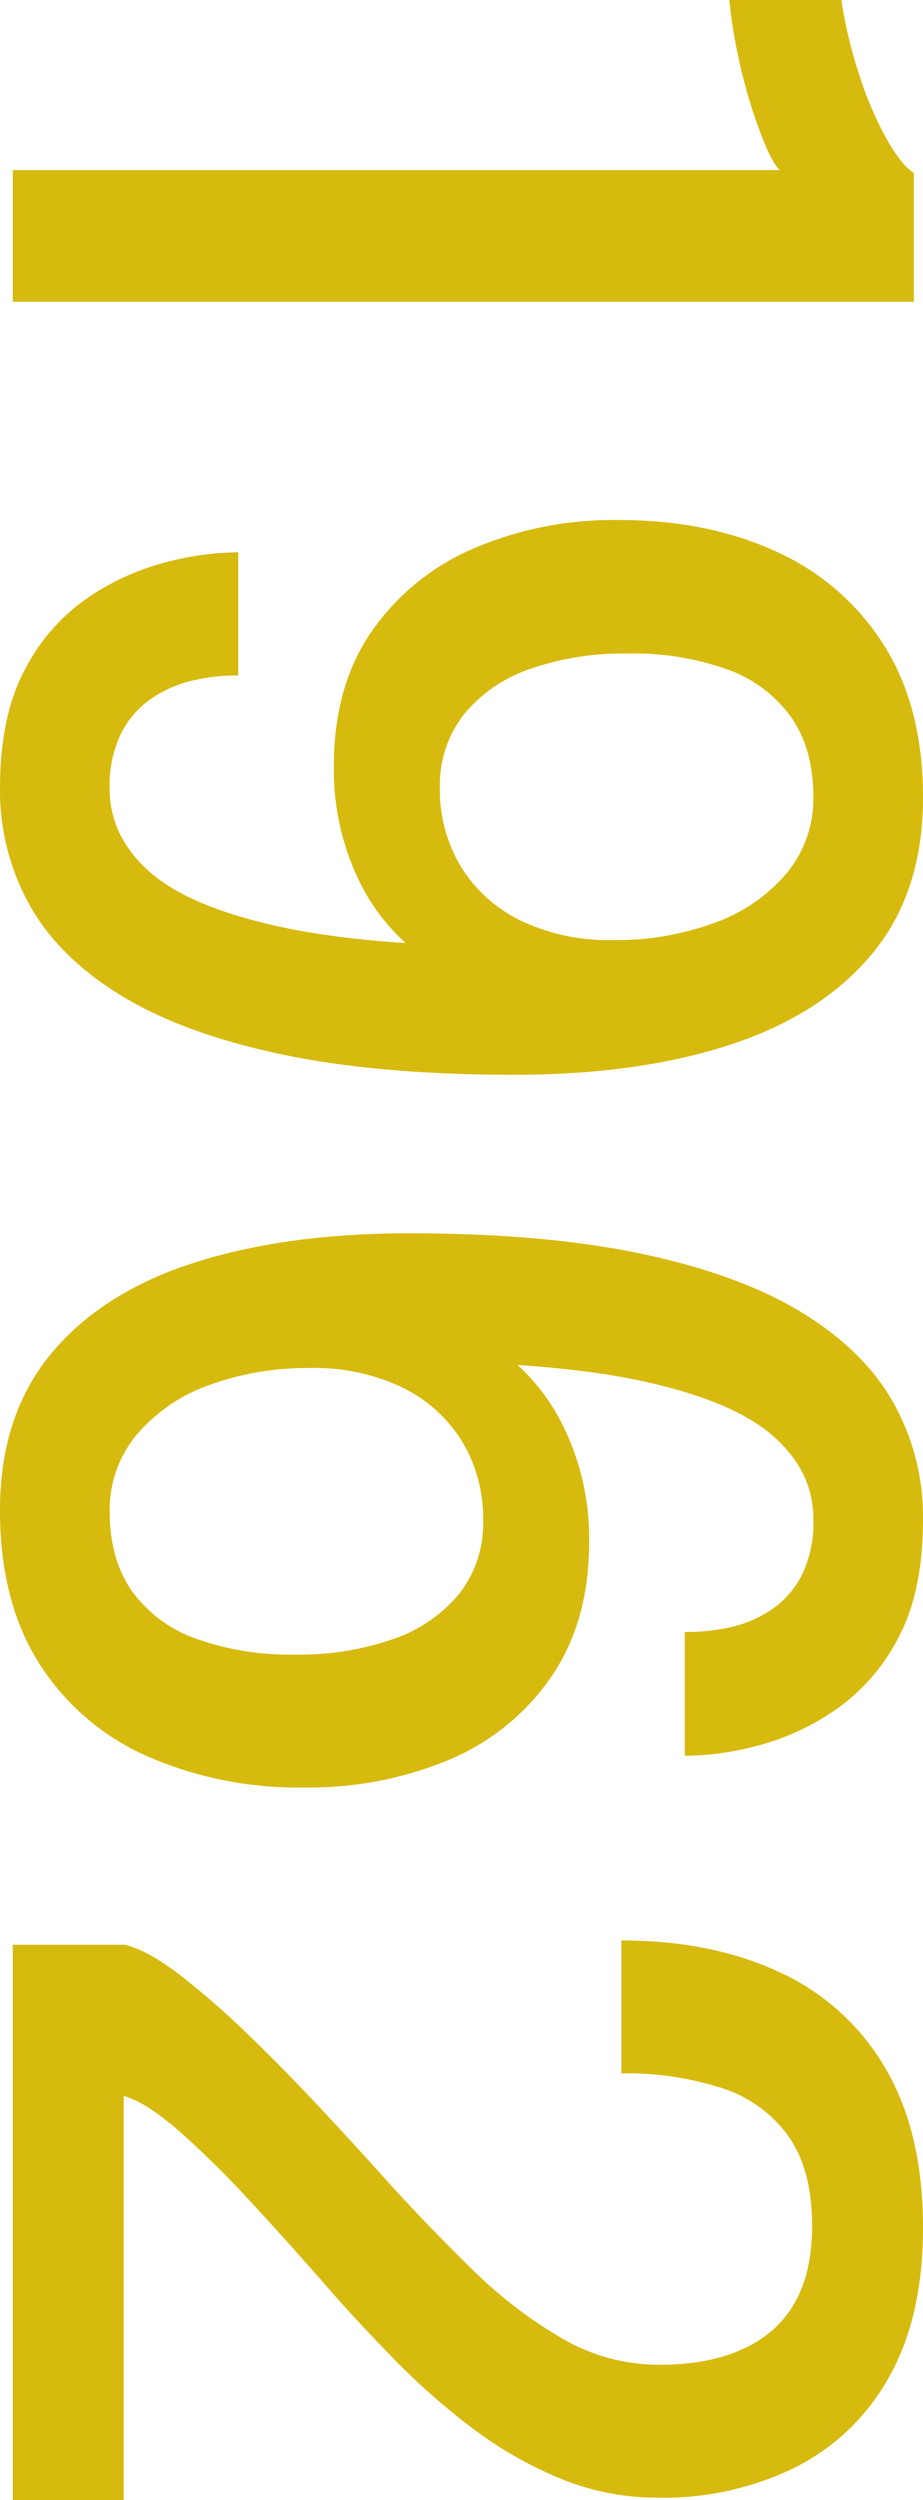 <svg xmlns="http://www.w3.org/2000/svg" width="151.5" height="410.1" viewBox="0 0 151.5 410.1">
  <path d="M61.8,10.1V158H40.2V32.1q-.9,1.1-5.1,2.8a82.7,82.7,0,0,1-10.2,3.25A87.023,87.023,0,0,1,12.3,40.4V22a76,76,0,0,0,12.5-3,58.693,58.693,0,0,0,10.25-4.4q4.25-2.4,5.65-4.5Zm79.8,150q-11.8,0-19.4-4.05a31.955,31.955,0,0,1-11.8-10.3,40.8,40.8,0,0,1-5.85-12.8,47.735,47.735,0,0,1-1.65-11.45V121h20.2v.5a31.139,31.139,0,0,0,.8,6.85,20.445,20.445,0,0,0,2.85,6.7,15.15,15.15,0,0,0,5.7,5.1,19.51,19.51,0,0,0,9.25,1.95q7.8,0,13.6-6.55T164.35,114q3.25-15,3.25-40.5l7.4-.1a29.968,29.968,0,0,1-5.05,16.35,33.473,33.473,0,0,1-13.15,11.4,41.7,41.7,0,0,1-18.9,4.15q-13,0-21.95-6.15a39.037,39.037,0,0,1-13.65-16.7A58.273,58.273,0,0,1,97.6,58.5q0-14.6,5.2-25.85A40.408,40.408,0,0,1,118.15,15Q128.3,8.6,143.1,8.6q15.6,0,25.65,8.35t14.95,23.4q4.9,15.05,4.9,35.35,0,22.4-3.4,38.4t-9.65,26.2q-6.25,10.2-14.9,15A38.6,38.6,0,0,1,141.6,160.1Zm-.1-72.2a24.347,24.347,0,0,0,12.95-3.45,23.636,23.636,0,0,0,8.85-9.8,33.313,33.313,0,0,0,3.2-15.15,46.583,46.583,0,0,0-2.85-16.75,27.65,27.65,0,0,0-8.15-11.8A19.1,19.1,0,0,0,143,26.6q-7.8,0-13,3.6a21.884,21.884,0,0,0-7.85,10.4,45.537,45.537,0,0,0-2.65,16.5,46.47,46.47,0,0,0,2.55,16.05A23.877,23.877,0,0,0,129.55,84,18.717,18.717,0,0,0,141.5,87.9ZM260,160.1q-15.5,0-25.6-8.35T219.45,128.3Q214.6,113.2,214.6,93q0-22.4,3.4-38.4t9.65-26.2q6.25-10.2,14.85-15a38.319,38.319,0,0,1,19-4.8q11.9,0,19.45,4.05a32.493,32.493,0,0,1,11.8,10.3,40.218,40.218,0,0,1,5.9,12.8A47.735,47.735,0,0,1,300.3,47.2v.5H280v-.5a33.123,33.123,0,0,0-.75-6.85,19.644,19.644,0,0,0-2.8-6.7,15.247,15.247,0,0,0-5.65-5.1,19.693,19.693,0,0,0-9.4-1.95q-7.7,0-13.5,6.55t-9.05,21.5Q235.6,69.6,235.6,95.2l-7.4.1a29.045,29.045,0,0,1,5-16.4,33.929,33.929,0,0,1,13.25-11.35A41.779,41.779,0,0,1,265.3,63.4q12.9,0,21.95,6.15a38.108,38.108,0,0,1,13.65,16.7,59.371,59.371,0,0,1,4.6,23.95,61.577,61.577,0,0,1-5.15,25.8,40.143,40.143,0,0,1-15.25,17.7Q275,160.1,260,160.1Zm.2-18q7.8,0,13-3.6a21.867,21.867,0,0,0,7.85-10.45,45.627,45.627,0,0,0,2.65-16.45,46.469,46.469,0,0,0-2.55-16.05A24.052,24.052,0,0,0,273.7,84.7a18.665,18.665,0,0,0-12-3.9,24.347,24.347,0,0,0-12.95,3.45,23.637,23.637,0,0,0-8.85,9.8,33.313,33.313,0,0,0-3.2,15.15,46.691,46.691,0,0,0,2.85,16.7,27.42,27.42,0,0,0,8.2,11.85A19.151,19.151,0,0,0,260.2,142.1ZM331.3,158V139.7q.8-3.7,4.9-9.05a133.661,133.661,0,0,1,10-11.45q5.9-6.1,12.45-12.2T370.9,95.8q7-6.4,13.7-13.25a73.908,73.908,0,0,0,11.15-14.5A31.632,31.632,0,0,0,400.2,51.9q0-12-5.65-18.55T377.4,26.8q-9.2,0-14.7,3.9a21.451,21.451,0,0,0-7.9,10.95,51.073,51.073,0,0,0-2.4,16.45H330.6q0-14.9,5.25-26.05a38.664,38.664,0,0,1,15.75-17.3Q362.1,8.6,377.7,8.6q14.7,0,24.55,5.6a36.2,36.2,0,0,1,14.8,15.4A49.238,49.238,0,0,1,422,52.1a41.746,41.746,0,0,1-3.15,16.05,64.658,64.658,0,0,1-8.2,14.35A111.142,111.142,0,0,1,399.8,94.9q-5.8,5.7-11,10.3-8.5,7.4-15.55,13.95a156.169,156.169,0,0,0-11.6,11.8q-4.55,5.25-5.55,8.85h66.3V158Z" transform="translate(160.1 -12.3) rotate(90)" fill="#d7ba0e"/>
</svg>
